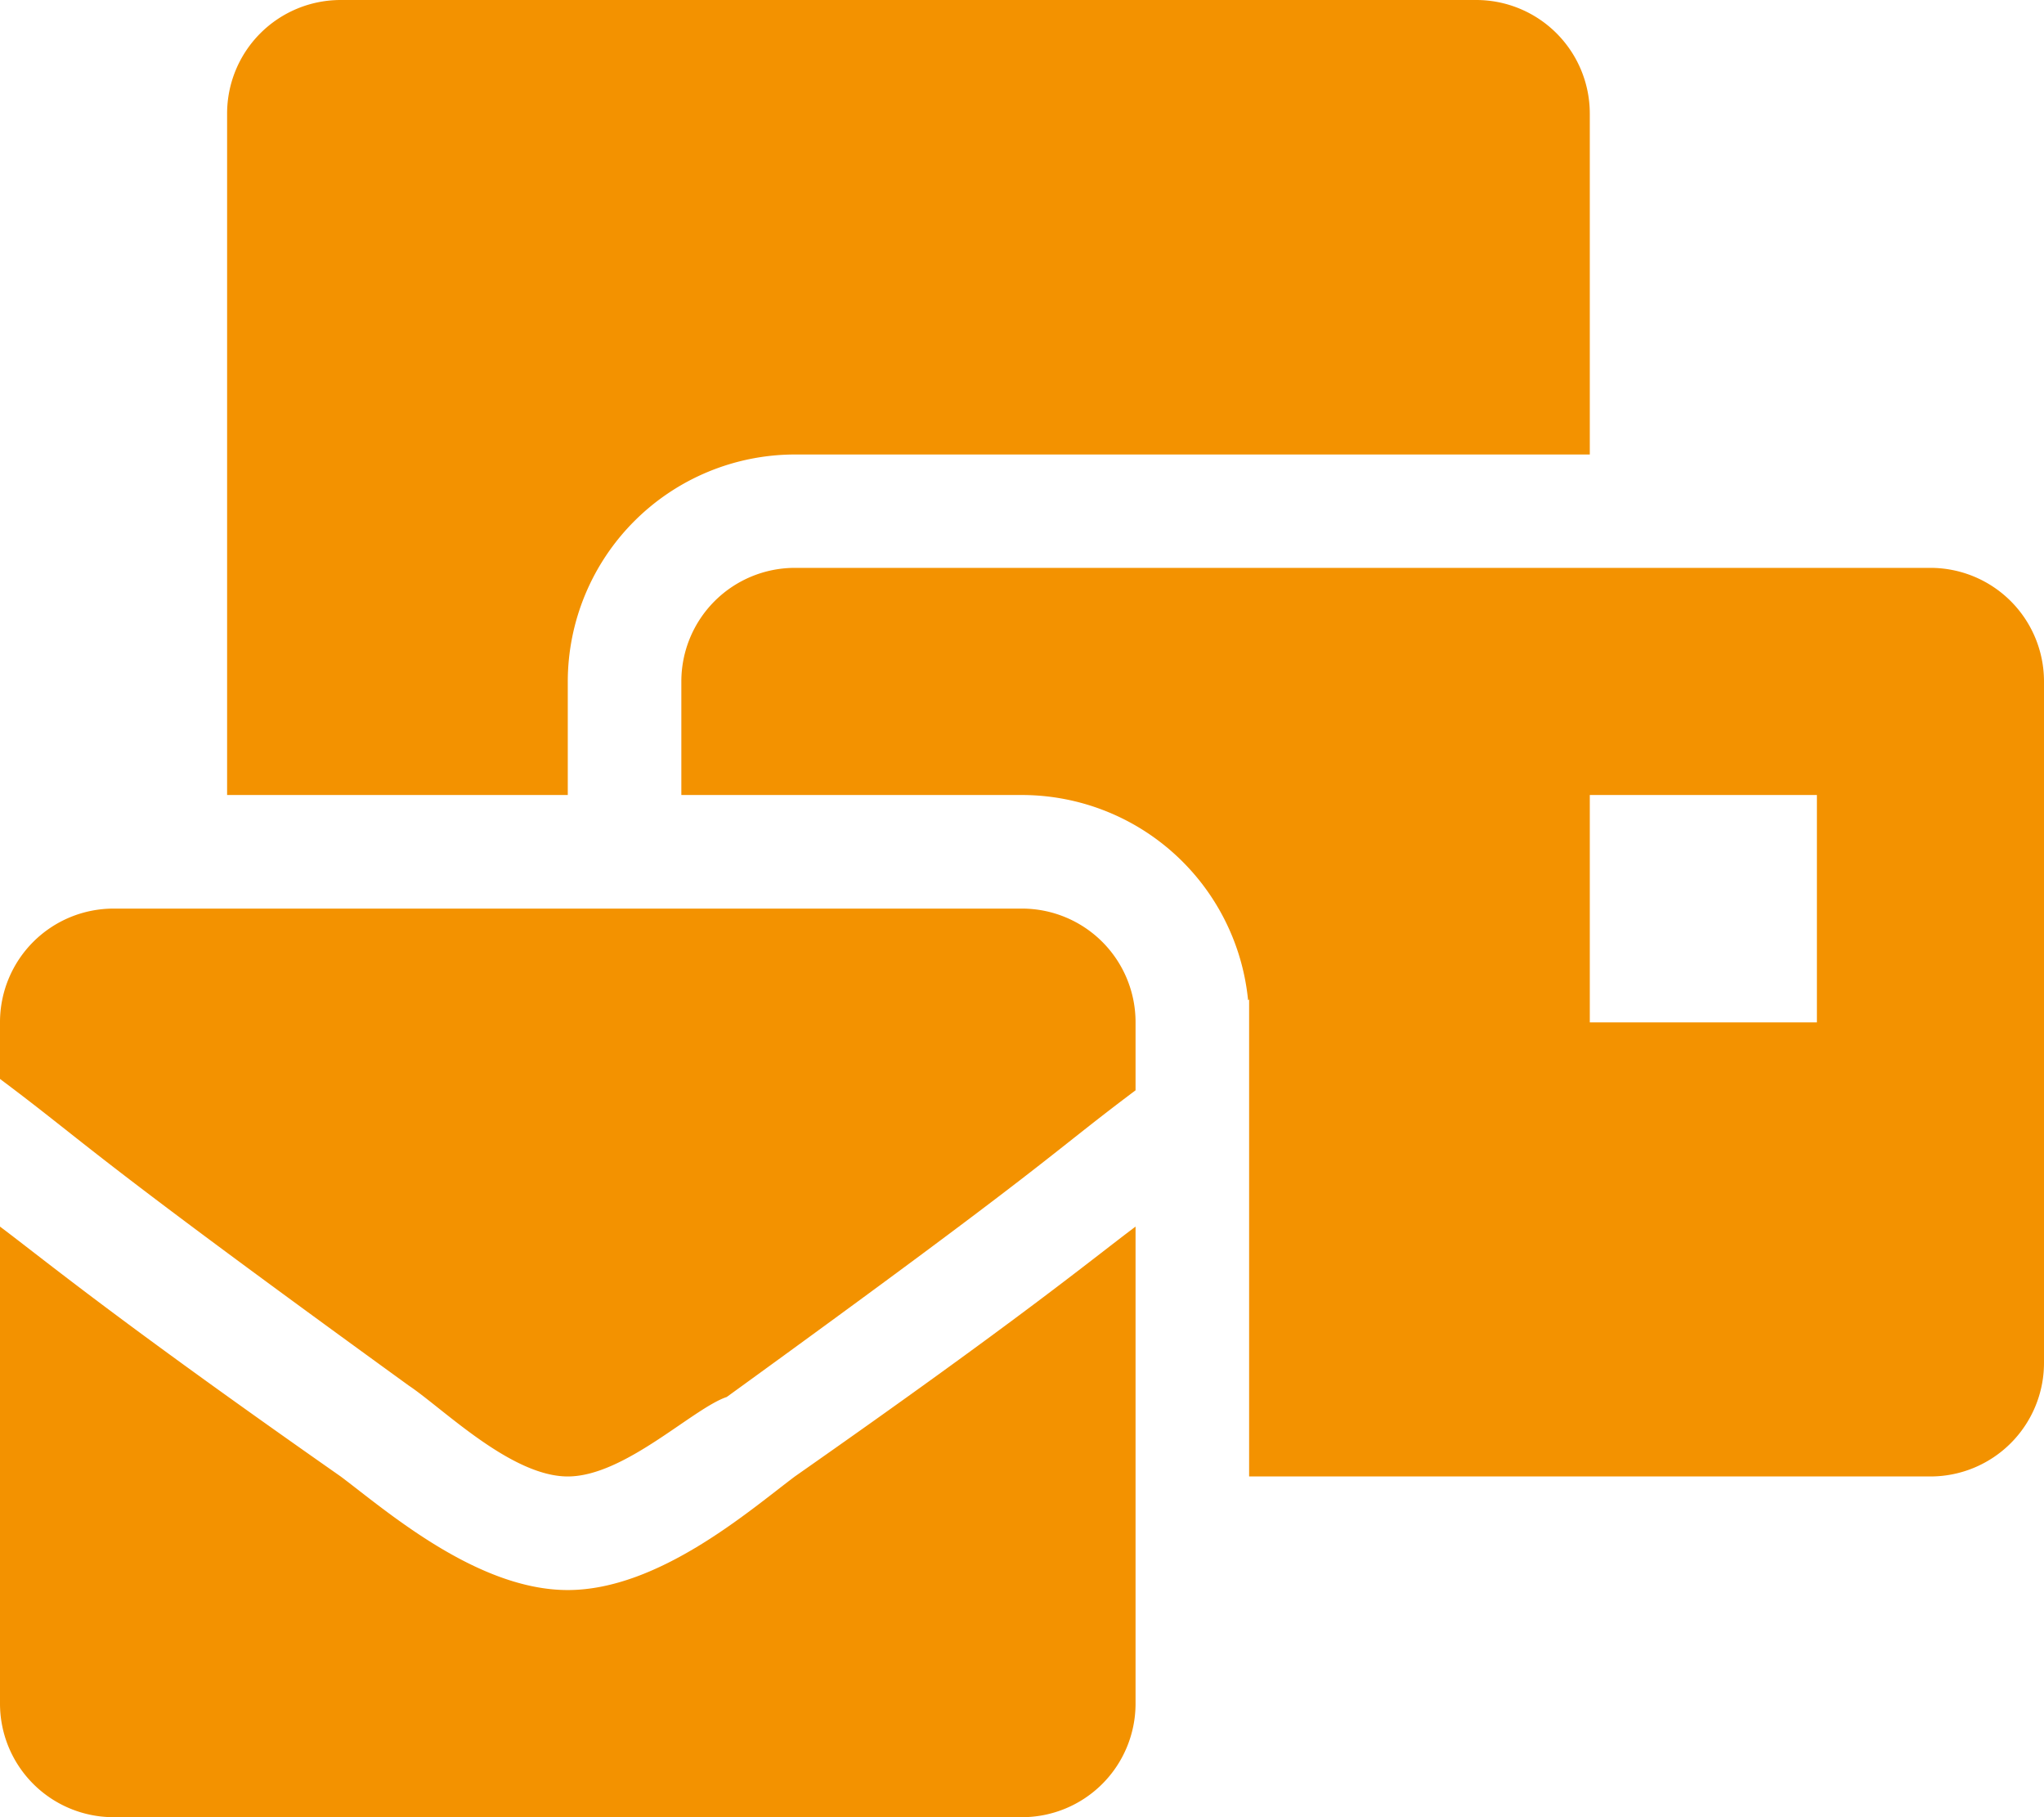 <?xml version="1.0" encoding="utf-8"?><svg id="Ebene_9" data-name="Ebene 9" xmlns="http://www.w3.org/2000/svg" viewBox="0 0 571.25 507.78"><defs><style>.cls-1{fill:#f39200;}</style></defs><title>digi-icon-orange</title><path class="cls-1" d="M161.68,446.42c-25.39,0-50.78-22.22-63.47-31.74C34.74,370.25,15.69,354.38,3,344.86V478.15a31.74,31.74,0,0,0,31.74,31.74H288.63a31.74,31.74,0,0,0,31.73-31.74V344.86c-12.69,9.52-31.73,25.39-95.21,69.82C212.46,424.2,187.07,446.42,161.68,446.42ZM288.63,256H34.74A31.74,31.74,0,0,0,3,287.74V303.6c25.39,19,22.22,19,114.25,85.69,9.52,6.35,28.56,25.39,44.43,25.39s34.91-19,44.43-22.21c92-66.65,88.86-66.65,114.25-85.69v-19A31.74,31.74,0,0,0,288.63,256Zm253.89-95.21H225.15a31.74,31.74,0,0,0-31.73,31.74v31.73h95.21a63.56,63.56,0,0,1,63.18,57.35l.29-.22V414.68H542.52A31.74,31.74,0,0,0,574.25,383V192.53A31.74,31.74,0,0,0,542.52,160.79Zm-31.74,127H447.31V224.26h63.47Zm-349.1-95.21a63.54,63.54,0,0,1,63.47-63.47H447.31V33.85A31.75,31.75,0,0,0,415.57,2.11H98.21A31.74,31.74,0,0,0,66.47,33.85V224.26h95.21Z" transform="translate(-3 -2.11)"/></svg>